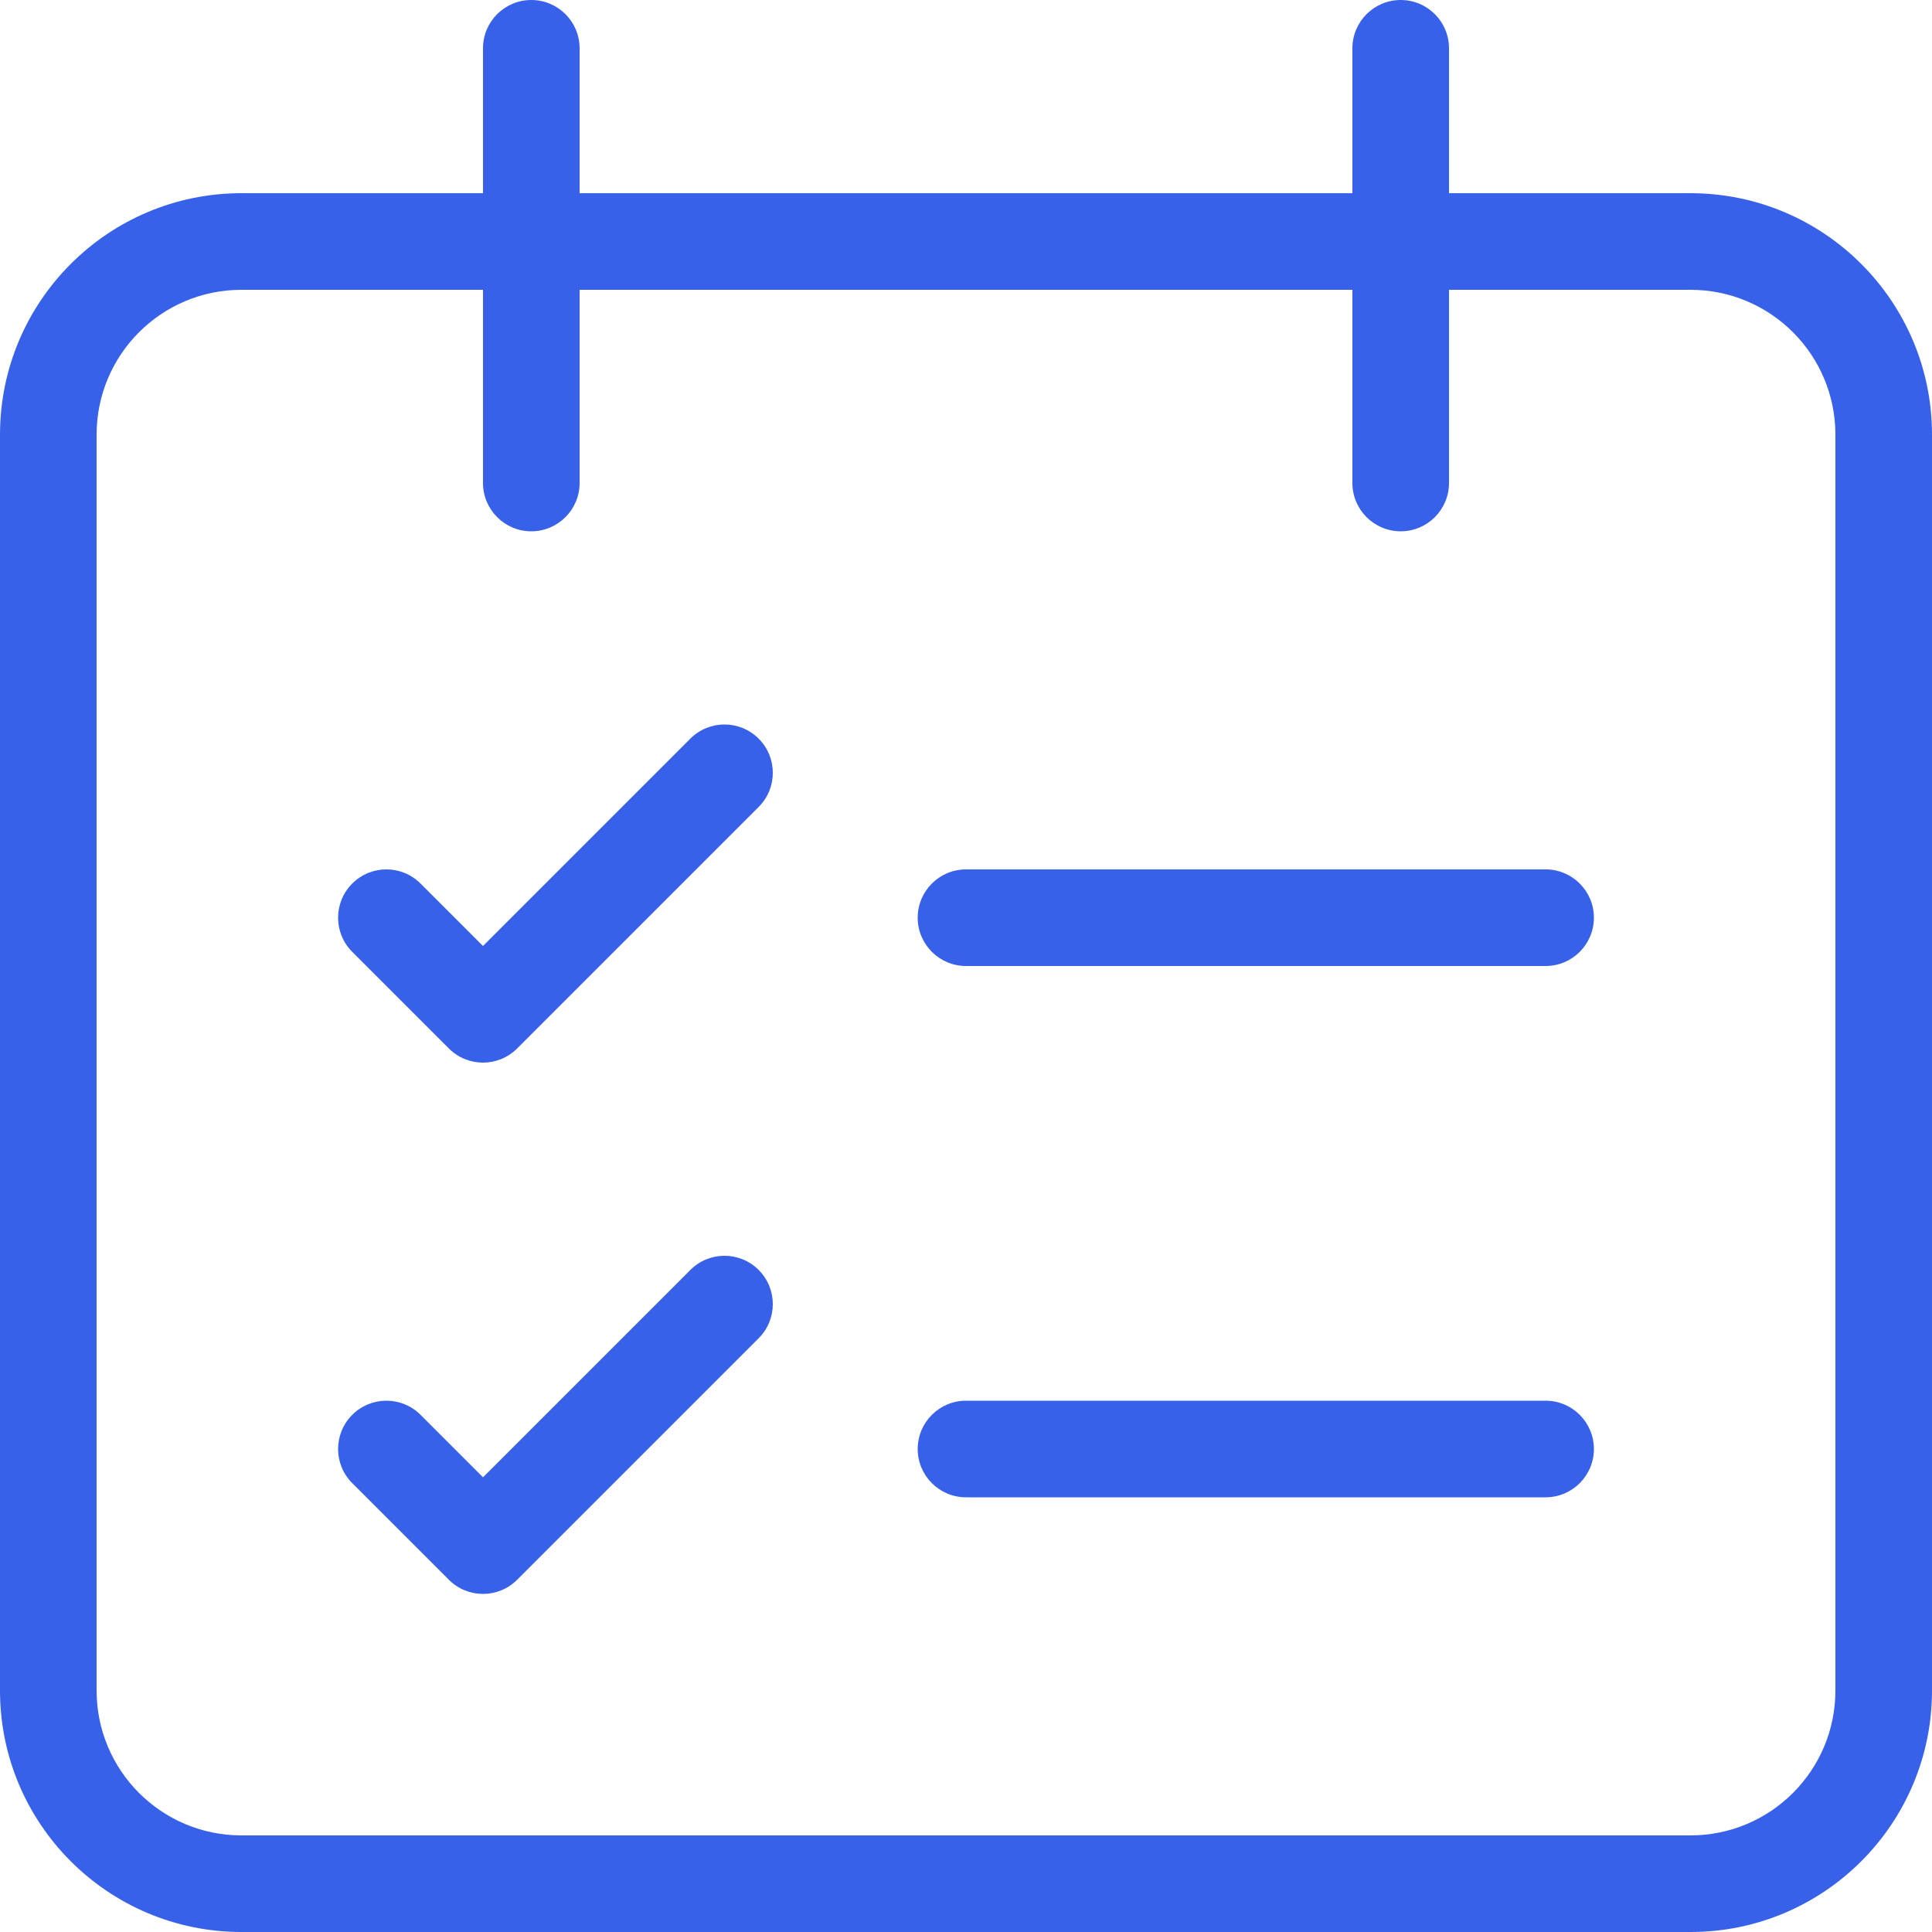 <svg width="40" height="40" viewBox="0 0 40 40" fill="none" xmlns="http://www.w3.org/2000/svg">
<g clip-path="url(#clip0_31972_57796)">
<path d="M19 19C19 18.448 19.448 18 20 18H32C32.552 18 33 18.448 33 19C33 19.552 32.552 20 32 20H20C19.448 20 19 19.552 19 19Z" fill="#3761E9"/>
<path d="M20 29C19.448 29 19 29.448 19 30C19 30.552 19.448 31 20 31H32C32.552 31 33 30.552 33 30C33 29.448 32.552 29 32 29H20Z" fill="#3761E9"/>
<path d="M15.707 15.293C16.098 15.683 16.098 16.317 15.707 16.707L10.707 21.707C10.317 22.098 9.683 22.098 9.293 21.707L7.293 19.707C6.902 19.317 6.902 18.683 7.293 18.293C7.683 17.902 8.317 17.902 8.707 18.293L10 19.586L14.293 15.293C14.683 14.902 15.317 14.902 15.707 15.293Z" fill="#3761E9"/>
<path d="M15.707 27.707C16.098 27.317 16.098 26.683 15.707 26.293C15.317 25.902 14.683 25.902 14.293 26.293L10 30.586L8.707 29.293C8.317 28.902 7.683 28.902 7.293 29.293C6.902 29.683 6.902 30.317 7.293 30.707L9.293 32.707C9.683 33.098 10.317 33.098 10.707 32.707L15.707 27.707Z" fill="#3761E9"/>
<path fill-rule="evenodd" clip-rule="evenodd" d="M29 0C29.552 0 30 0.448 30 1V4H35C37.761 4 40 6.239 40 9V35C40 37.761 37.761 40 35 40H5C2.239 40 0 37.761 0 35V9C0 6.239 2.239 4 5 4H10V1C10 0.448 10.448 0 11 0C11.552 0 12 0.448 12 1V4H28V1C28 0.448 28.448 0 29 0ZM10 6V10C10 10.552 10.448 11 11 11C11.552 11 12 10.552 12 10V6H28V10C28 10.552 28.448 11 29 11C29.552 11 30 10.552 30 10V6H35C36.657 6 38 7.343 38 9V35C38 36.657 36.657 38 35 38H5C3.343 38 2 36.657 2 35V9C2 7.343 3.343 6 5 6H10Z" fill="#3761E9"/>
</g>
<defs>
<clipPath id="clip0_31972_57796">
<rect width="40" height="40" fill="white"/>
</clipPath>
</defs>
</svg>

